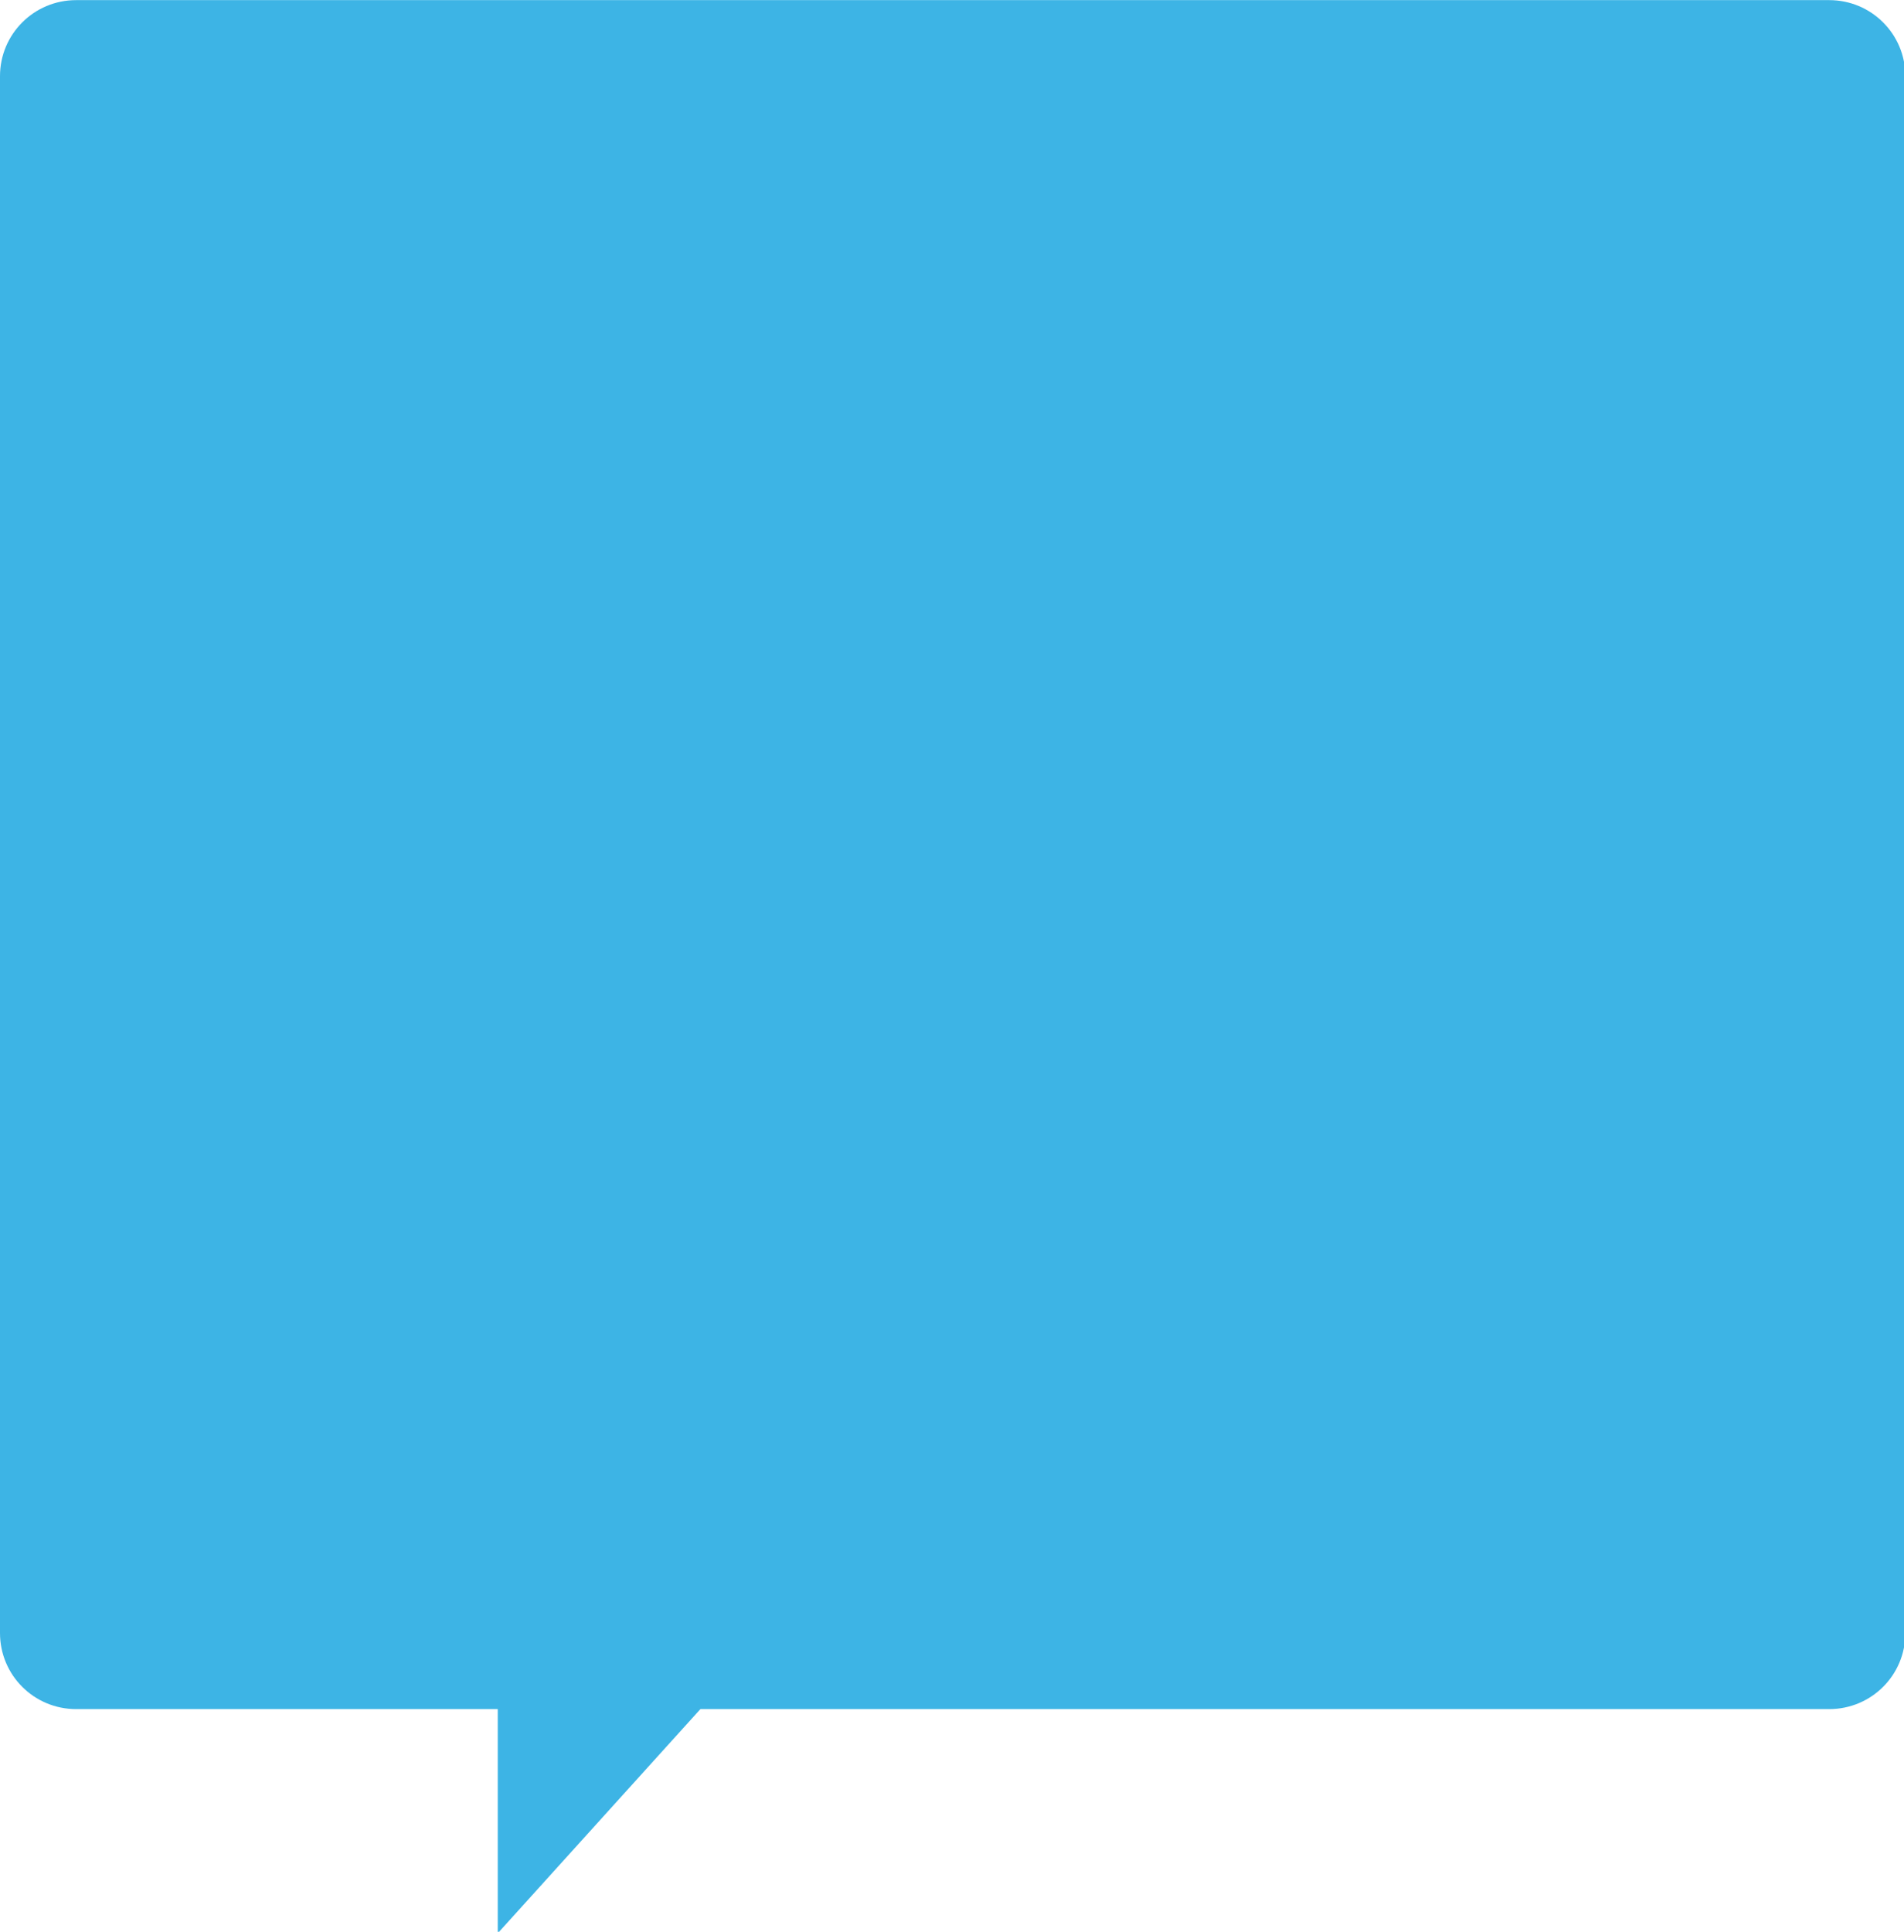  <svg xmlns="http://www.w3.org/2000/svg" width="140" height="142" viewBox="0 0 140 142.2" preserveAspectRatio="none">
    <g transform="translate(-180,-263.791)">
    <path d="m185.6 263.8c-3.1 0-5.6 2.5-5.6 5.6l0 114.6c0 3.1 2.5 5.6 5.6 5.6l31 0 0 16.5 14.9-16.5 83 0c3.1 0 5.6-2.5 5.6-5.6l0-114.6c0-3.1-2.5-5.6-5.6-5.6l-128.9 0z" style="fill:#3db4e5"/>
    </g>
</svg>

